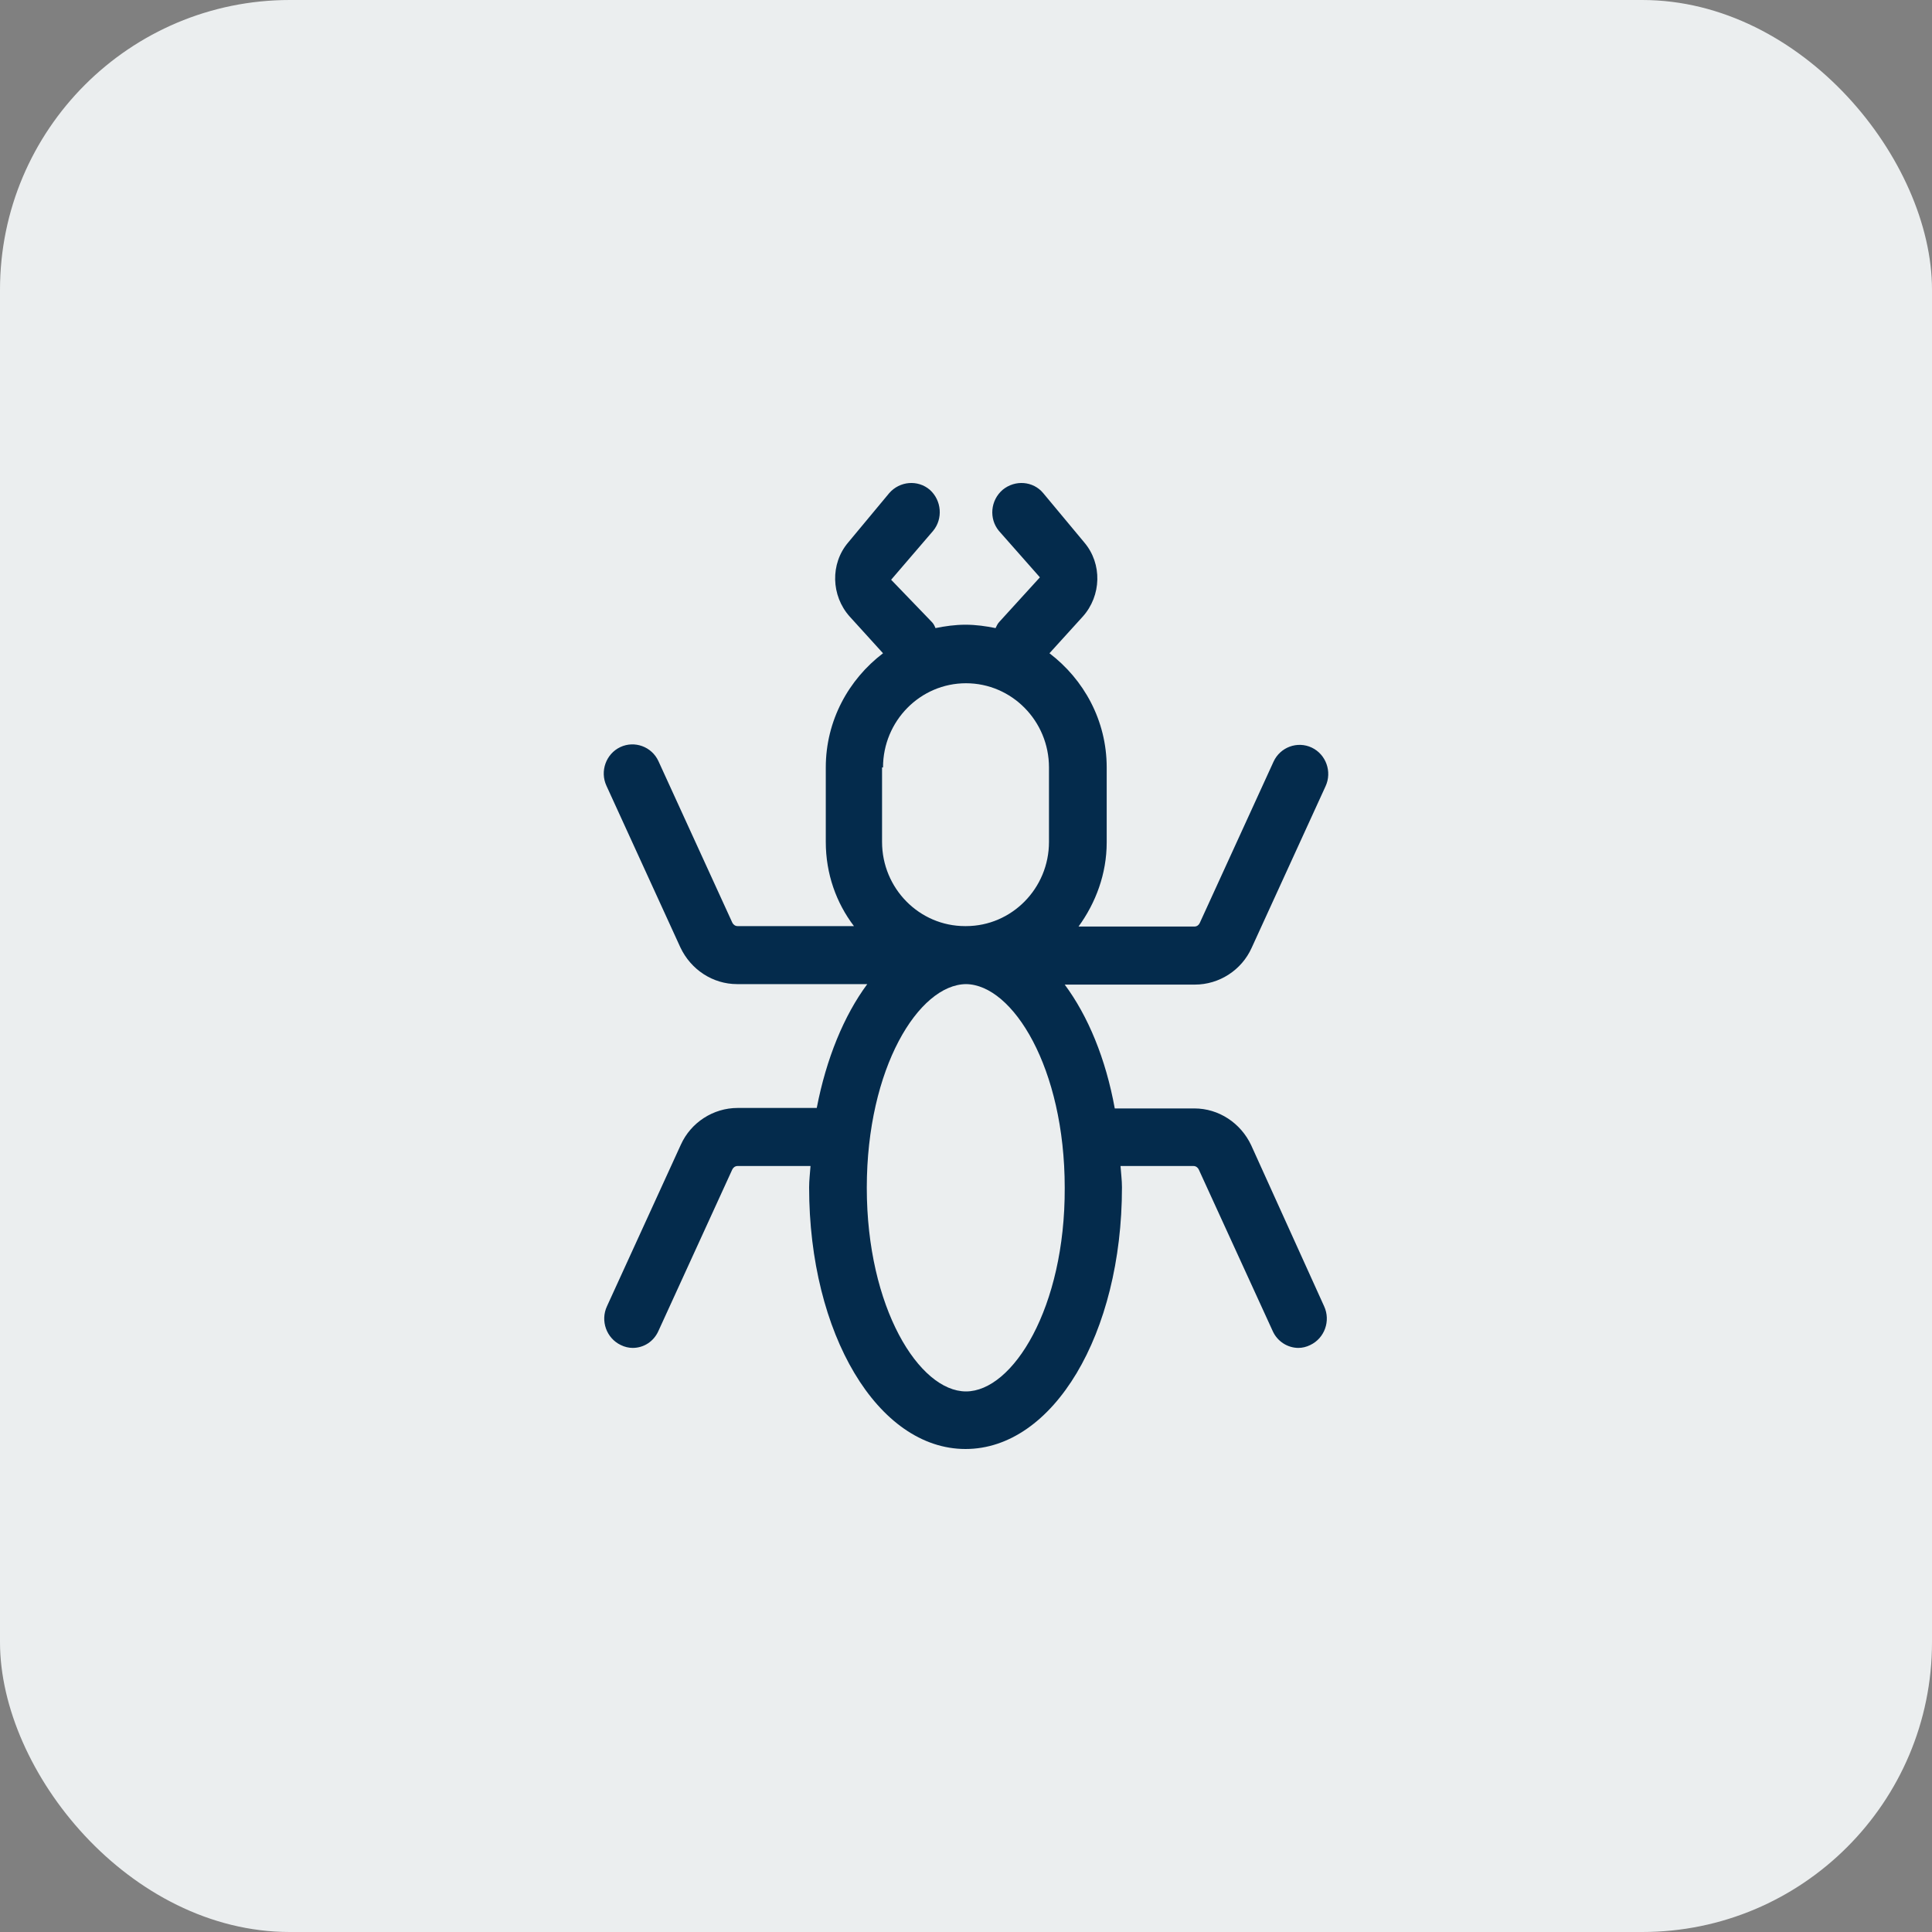 <svg width="40" height="40" viewBox="0 0 40 40" fill="none" xmlns="http://www.w3.org/2000/svg">
<rect x="0" y="0" width="40" height="40" fill="#808080" stroke="none"/>
<rect width="40" height="40" rx="6" fill="#EBEEEF"/>
<path d="M25.904 23.71C25.687 23.25 25.233 22.949 24.729 22.949H23.08C22.893 21.918 22.527 21.036 22.044 20.385H24.739C25.243 20.385 25.707 20.085 25.914 19.624L27.444 16.279C27.583 15.979 27.454 15.618 27.158 15.478C26.862 15.338 26.506 15.468 26.368 15.768L24.838 19.113C24.818 19.154 24.779 19.183 24.729 19.183H22.33C22.686 18.693 22.913 18.092 22.913 17.441V15.889C22.913 14.917 22.439 14.066 21.728 13.525L22.419 12.764C22.804 12.333 22.824 11.672 22.449 11.231L21.599 10.21C21.392 9.959 21.017 9.929 20.76 10.14C20.503 10.36 20.474 10.741 20.681 10.991L21.53 11.953L20.691 12.874C20.652 12.914 20.632 12.964 20.612 13.004C20.415 12.964 20.207 12.934 19.99 12.934C19.773 12.934 19.566 12.964 19.368 13.004C19.348 12.954 19.329 12.914 19.289 12.874L18.45 12.003L19.319 10.991C19.526 10.741 19.497 10.36 19.25 10.14C19.003 9.929 18.628 9.959 18.41 10.21L17.561 11.231C17.186 11.672 17.206 12.333 17.591 12.764L18.282 13.525C17.571 14.066 17.097 14.917 17.097 15.889V17.431C17.097 18.092 17.314 18.693 17.68 19.174H15.271C15.221 19.174 15.182 19.143 15.162 19.103L13.632 15.758C13.494 15.458 13.138 15.328 12.842 15.468C12.546 15.608 12.417 15.969 12.556 16.269L14.086 19.614C14.303 20.075 14.757 20.375 15.261 20.375H17.956C17.473 21.026 17.107 21.918 16.91 22.939H15.271C14.767 22.939 14.303 23.24 14.096 23.7L12.566 27.046C12.427 27.346 12.556 27.706 12.852 27.847C12.931 27.887 13.02 27.907 13.099 27.907C13.326 27.907 13.533 27.777 13.632 27.556L15.162 24.211C15.182 24.171 15.221 24.141 15.271 24.141H16.781C16.771 24.291 16.752 24.431 16.752 24.582C16.752 27.616 18.174 30 19.99 30C21.807 30 23.229 27.616 23.229 24.582C23.229 24.431 23.209 24.291 23.199 24.141H24.709C24.759 24.141 24.798 24.171 24.818 24.211L26.349 27.556C26.447 27.777 26.664 27.907 26.882 27.907C26.961 27.907 27.049 27.887 27.128 27.847C27.425 27.706 27.553 27.346 27.415 27.046L25.904 23.71ZM18.282 15.889C18.282 14.927 19.052 14.146 20 14.146C20.948 14.146 21.718 14.927 21.718 15.889V17.431C21.718 18.392 20.948 19.174 20 19.174C20 19.174 20 19.174 19.99 19.174C19.99 19.174 19.99 19.174 19.98 19.174C19.032 19.174 18.262 18.392 18.262 17.431V15.889H18.282ZM20 28.808C19.032 28.808 17.946 27.076 17.946 24.592C17.946 22.108 19.023 20.385 20 20.375C20.968 20.385 22.044 22.108 22.044 24.592C22.054 27.076 20.968 28.808 20 28.808Z" fill="#042B4C"/>
</svg>
